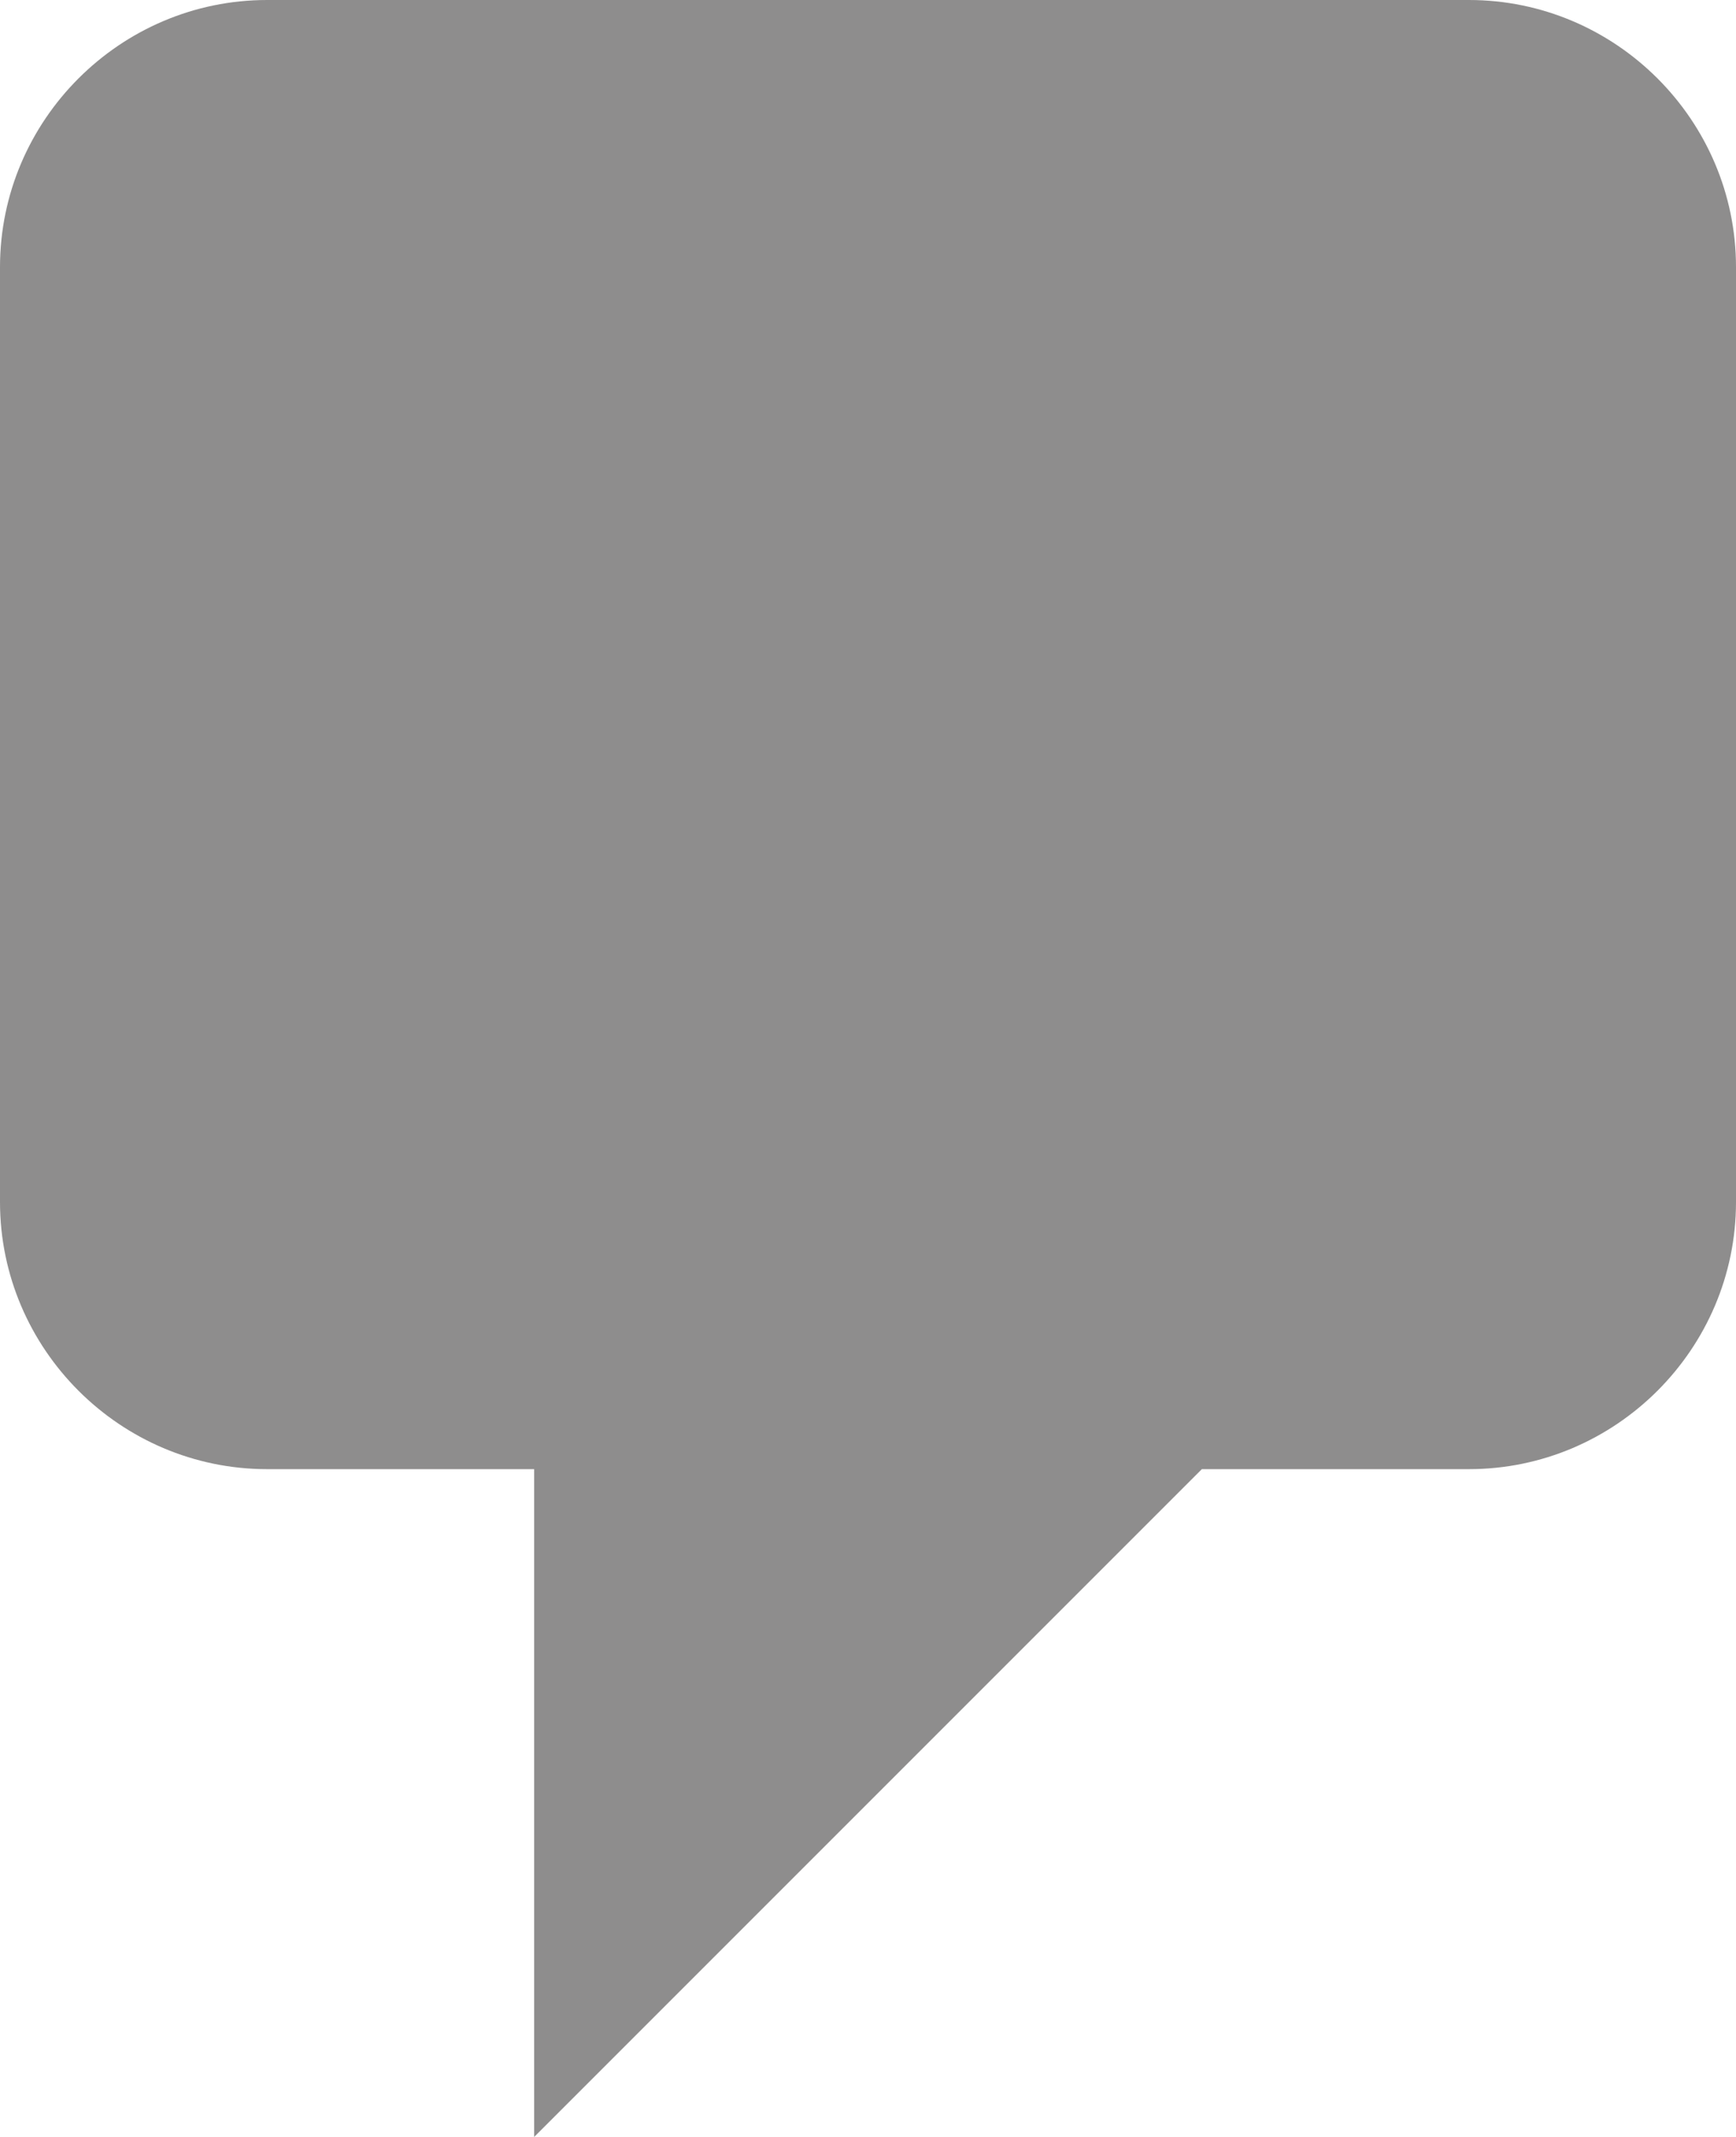 <?xml version="1.0" encoding="UTF-8"?>
<svg width="13px" height="16px" viewBox="0 0 13 16" version="1.1" xmlns="http://www.w3.org/2000/svg" xmlns:xlink="http://www.w3.org/1999/xlink">
    <title>Untitled 16</title>
    <g id="Page-1" stroke="none" stroke-width="1" fill="none" fill-rule="evenodd">
        <g id="comments" fill="#8E8D8D" fill-rule="nonzero">
            <path d="M2,0 L11,0 C12.1,0 13,0.9 13,2 L13,9 C13,10.1 12.1,11 11,11 L9,11 L4,16 L4,11 L2,11 C0.9,11 0,10.1 0,9 L0,2 C0,0.9 0.9,0 2,0 Z" id="Path"></path>
        </g>
    </g>
</svg>